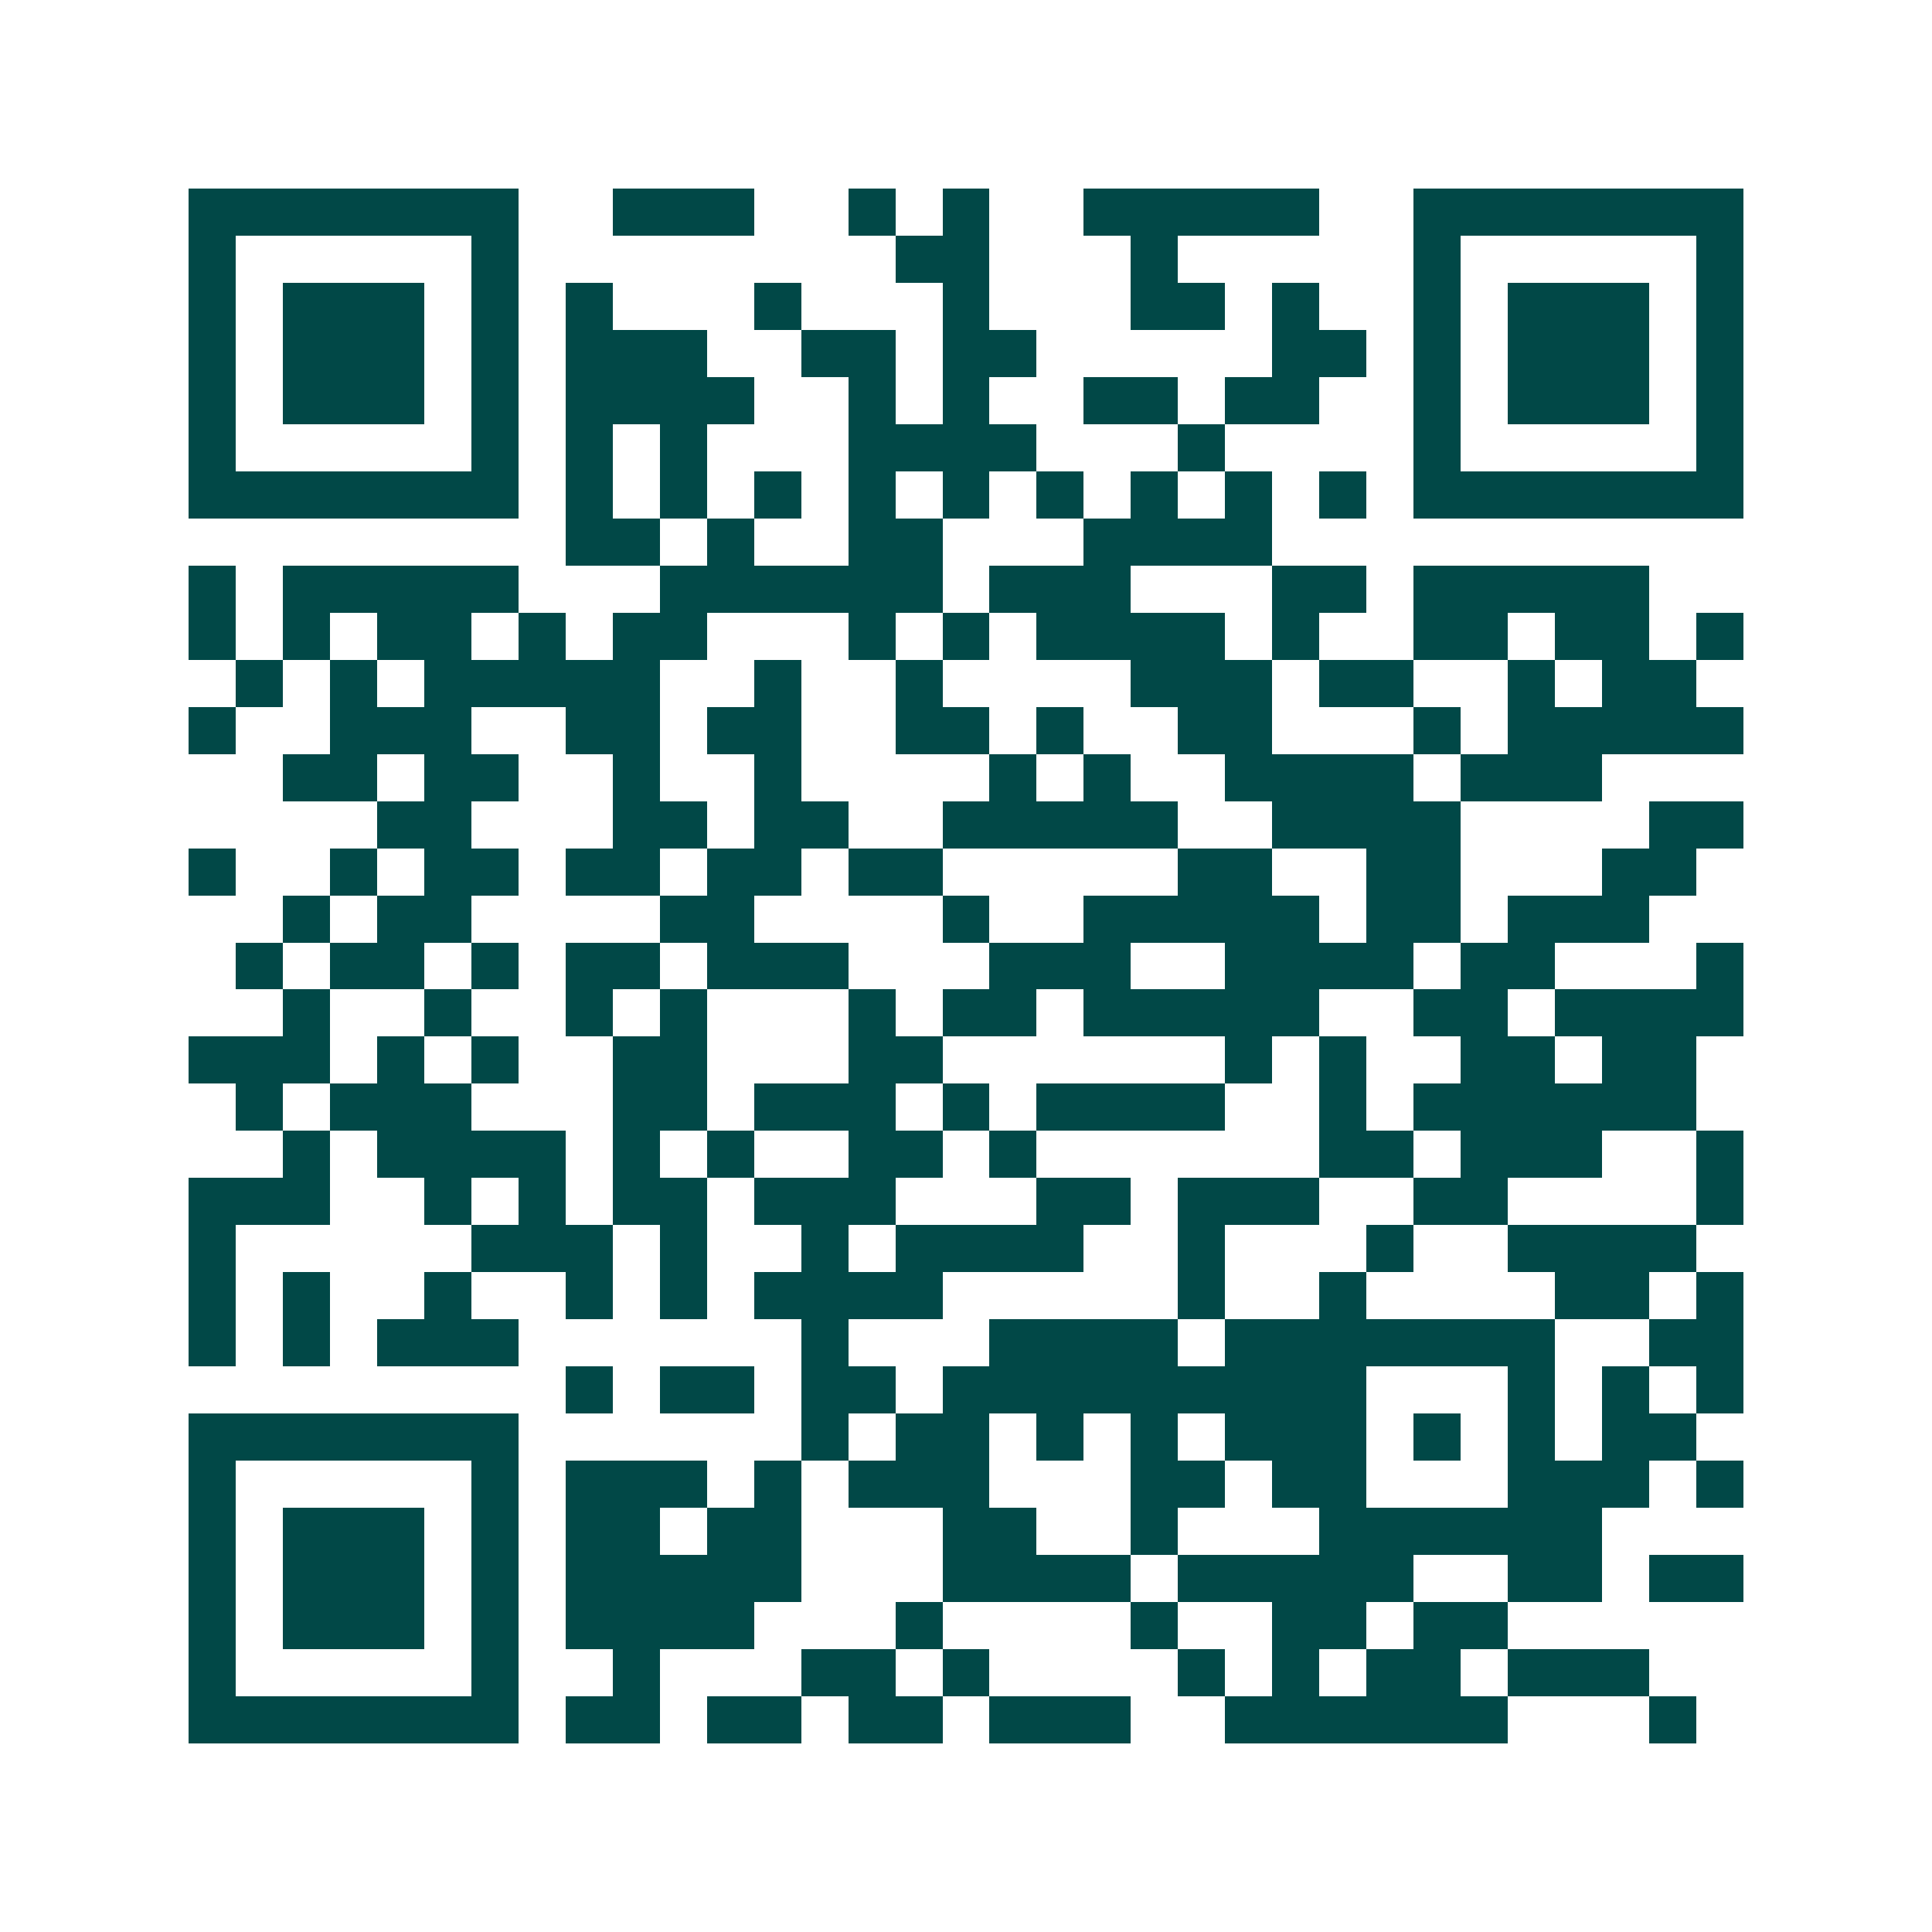 <svg xmlns="http://www.w3.org/2000/svg" width="200" height="200" viewBox="0 0 41 41" shape-rendering="crispEdges"><path fill="#ffffff" d="M0 0h41v41H0z"/><path stroke="#014847" d="M4 4.5h7m2 0h3m2 0h1m1 0h1m2 0h5m2 0h7M4 5.5h1m5 0h1m8 0h2m3 0h1m5 0h1m5 0h1M4 6.5h1m1 0h3m1 0h1m1 0h1m3 0h1m3 0h1m3 0h2m1 0h1m2 0h1m1 0h3m1 0h1M4 7.5h1m1 0h3m1 0h1m1 0h3m2 0h2m1 0h2m5 0h2m1 0h1m1 0h3m1 0h1M4 8.5h1m1 0h3m1 0h1m1 0h4m2 0h1m1 0h1m2 0h2m1 0h2m2 0h1m1 0h3m1 0h1M4 9.5h1m5 0h1m1 0h1m1 0h1m3 0h4m3 0h1m4 0h1m5 0h1M4 10.5h7m1 0h1m1 0h1m1 0h1m1 0h1m1 0h1m1 0h1m1 0h1m1 0h1m1 0h1m1 0h7M12 11.5h2m1 0h1m2 0h2m3 0h4M4 12.5h1m1 0h5m3 0h6m1 0h3m3 0h2m1 0h5M4 13.5h1m1 0h1m1 0h2m1 0h1m1 0h2m3 0h1m1 0h1m1 0h4m1 0h1m2 0h2m1 0h2m1 0h1M5 14.5h1m1 0h1m1 0h5m2 0h1m2 0h1m4 0h3m1 0h2m2 0h1m1 0h2M4 15.5h1m2 0h3m2 0h2m1 0h2m2 0h2m1 0h1m2 0h2m3 0h1m1 0h5M6 16.5h2m1 0h2m2 0h1m2 0h1m4 0h1m1 0h1m2 0h4m1 0h3M8 17.5h2m3 0h2m1 0h2m2 0h5m2 0h4m4 0h2M4 18.5h1m2 0h1m1 0h2m1 0h2m1 0h2m1 0h2m5 0h2m2 0h2m3 0h2M6 19.5h1m1 0h2m4 0h2m4 0h1m2 0h5m1 0h2m1 0h3M5 20.5h1m1 0h2m1 0h1m1 0h2m1 0h3m3 0h3m2 0h4m1 0h2m3 0h1M6 21.5h1m2 0h1m2 0h1m1 0h1m3 0h1m1 0h2m1 0h5m2 0h2m1 0h4M4 22.5h3m1 0h1m1 0h1m2 0h2m3 0h2m6 0h1m1 0h1m2 0h2m1 0h2M5 23.5h1m1 0h3m3 0h2m1 0h3m1 0h1m1 0h4m2 0h1m1 0h6M6 24.5h1m1 0h4m1 0h1m1 0h1m2 0h2m1 0h1m6 0h2m1 0h3m2 0h1M4 25.5h3m2 0h1m1 0h1m1 0h2m1 0h3m3 0h2m1 0h3m2 0h2m4 0h1M4 26.5h1m5 0h3m1 0h1m2 0h1m1 0h4m2 0h1m3 0h1m2 0h4M4 27.5h1m1 0h1m2 0h1m2 0h1m1 0h1m1 0h4m5 0h1m2 0h1m4 0h2m1 0h1M4 28.5h1m1 0h1m1 0h3m6 0h1m3 0h4m1 0h7m2 0h2M12 29.5h1m1 0h2m1 0h2m1 0h9m3 0h1m1 0h1m1 0h1M4 30.5h7m6 0h1m1 0h2m1 0h1m1 0h1m1 0h3m1 0h1m1 0h1m1 0h2M4 31.5h1m5 0h1m1 0h3m1 0h1m1 0h3m3 0h2m1 0h2m3 0h3m1 0h1M4 32.5h1m1 0h3m1 0h1m1 0h2m1 0h2m3 0h2m2 0h1m3 0h6M4 33.5h1m1 0h3m1 0h1m1 0h5m3 0h4m1 0h5m2 0h2m1 0h2M4 34.5h1m1 0h3m1 0h1m1 0h4m3 0h1m4 0h1m2 0h2m1 0h2M4 35.5h1m5 0h1m2 0h1m3 0h2m1 0h1m4 0h1m1 0h1m1 0h2m1 0h3M4 36.5h7m1 0h2m1 0h2m1 0h2m1 0h3m2 0h6m3 0h1"/></svg>
